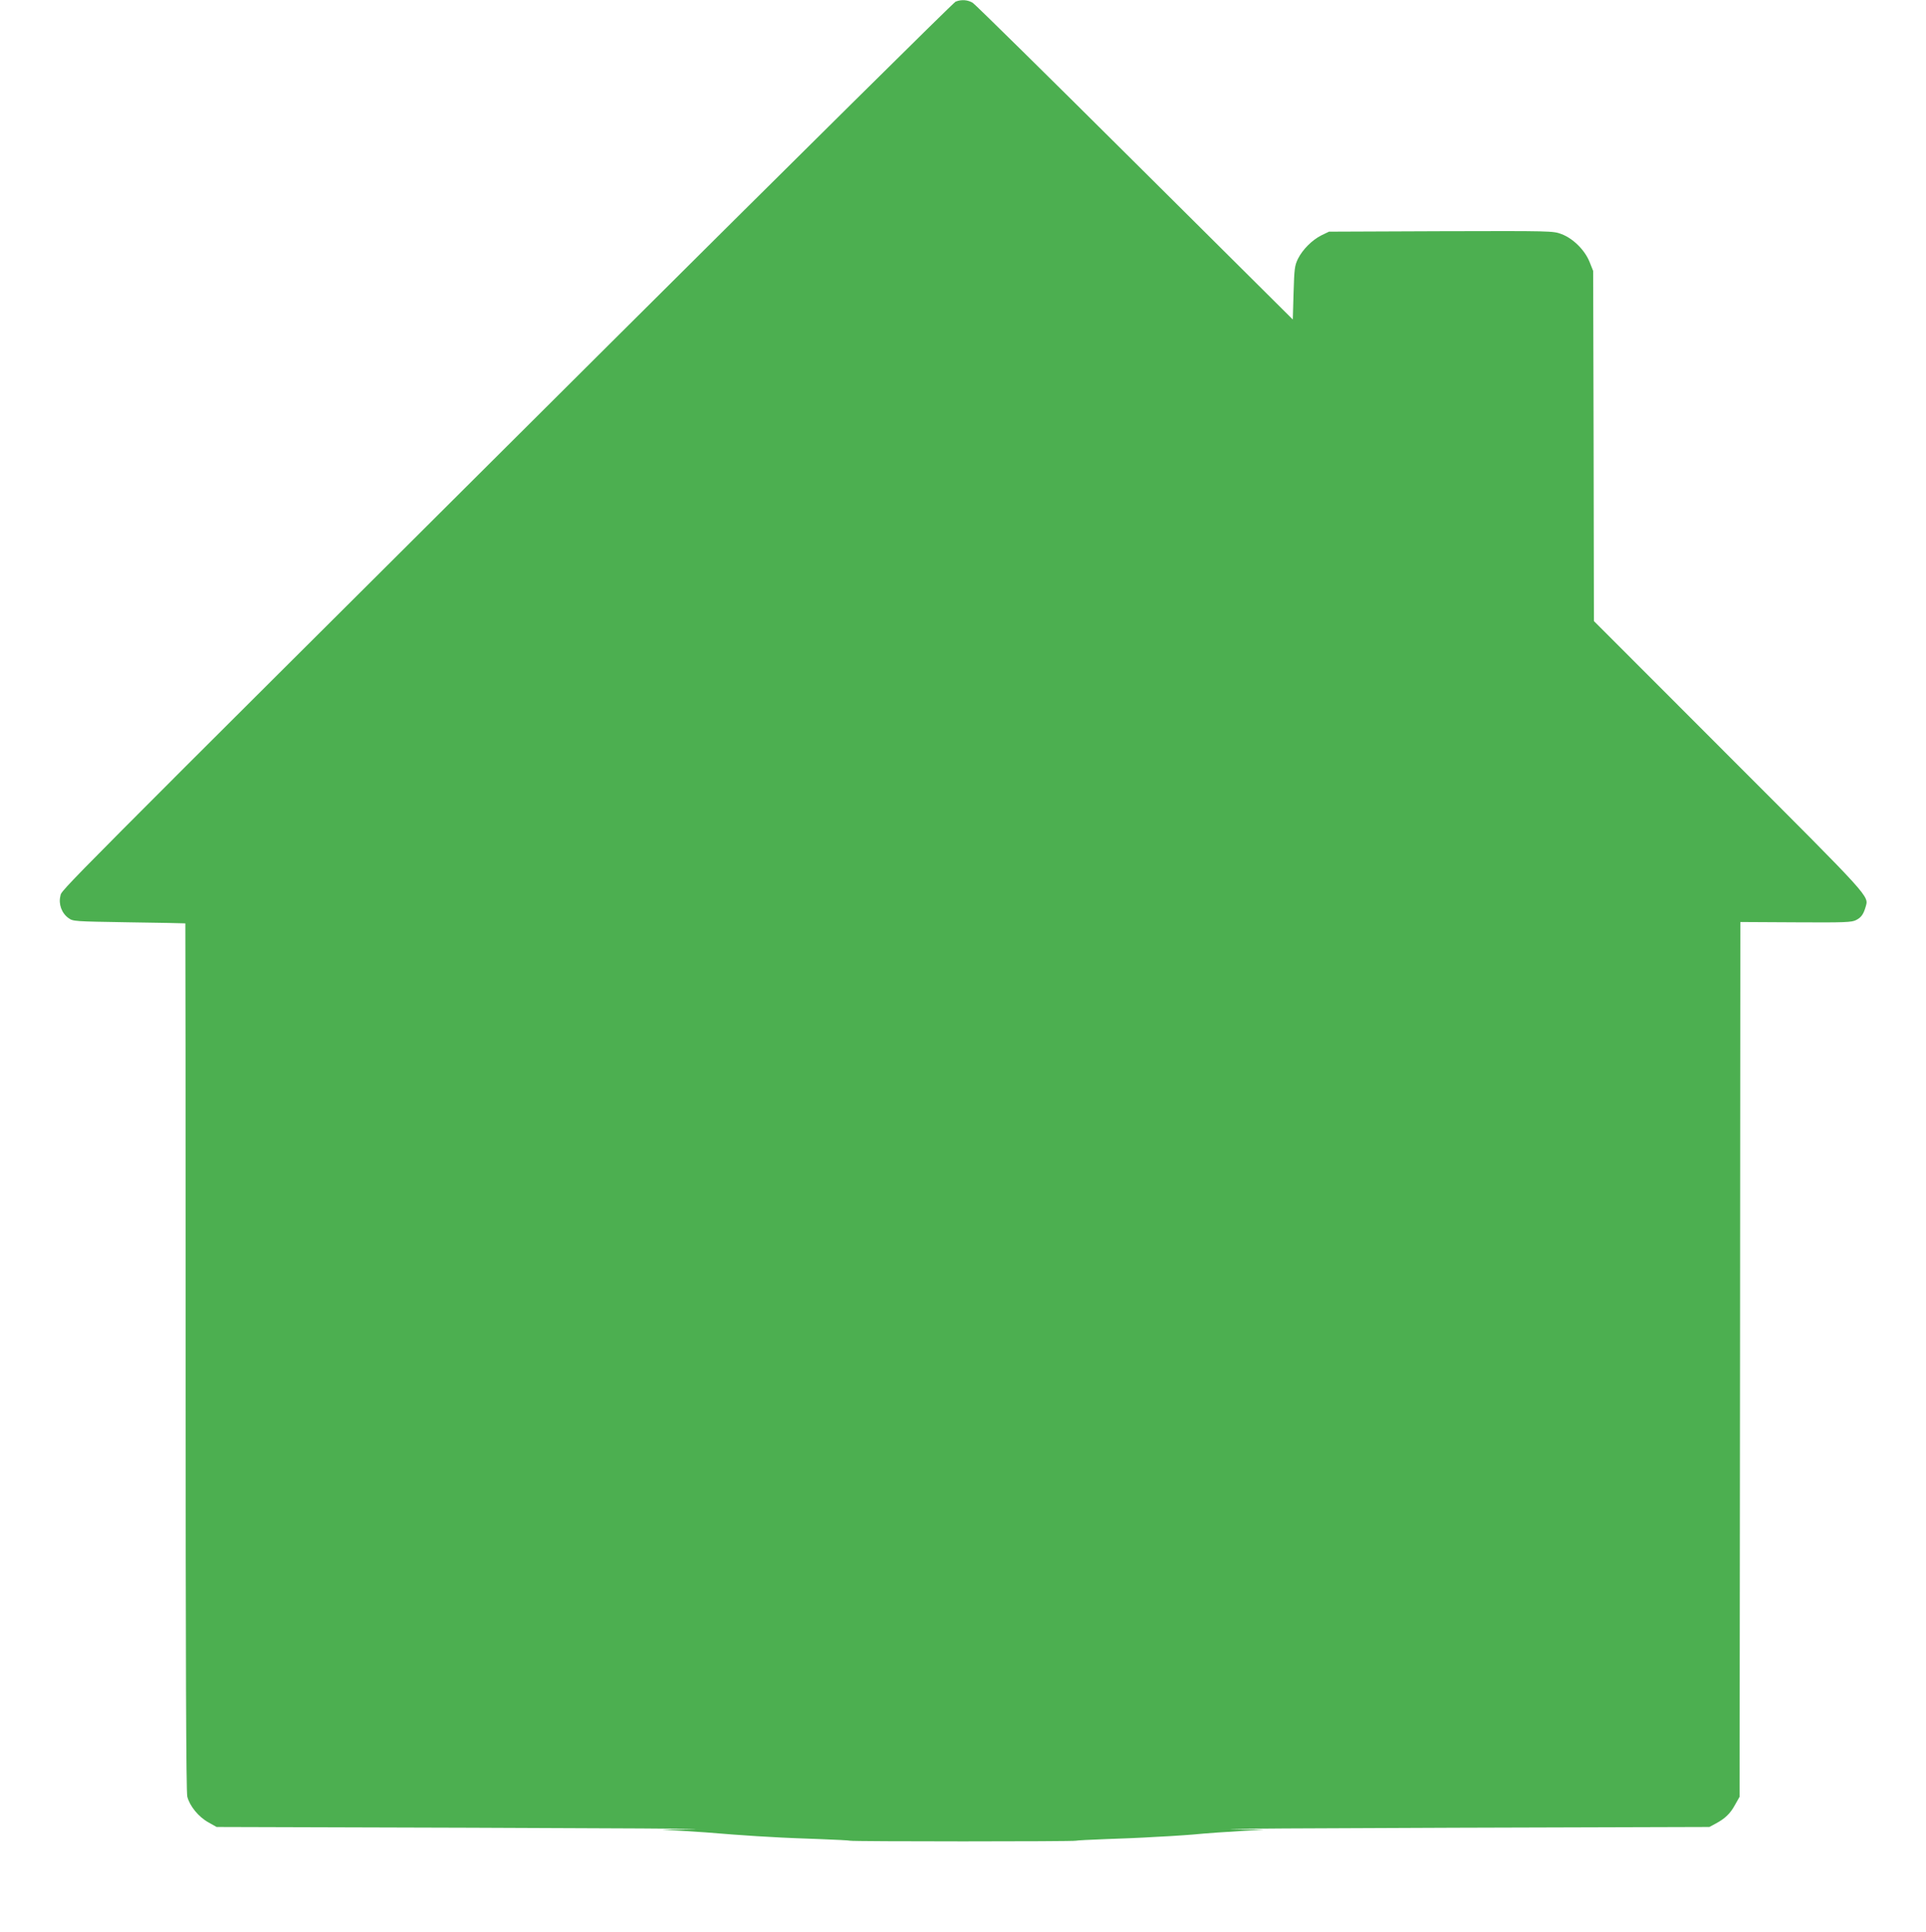 <?xml version="1.0" standalone="no"?>
<!DOCTYPE svg PUBLIC "-//W3C//DTD SVG 20010904//EN"
 "http://www.w3.org/TR/2001/REC-SVG-20010904/DTD/svg10.dtd">
<svg version="1.0" xmlns="http://www.w3.org/2000/svg"
 width="1276pt" height="1280pt" viewBox="0 0 1276 1280"
 preserveAspectRatio="xMidYMid meet">
<g transform="translate(0,1280) scale(0.1,-0.1)"
fill="#4caf50" stroke="none">
<path d="M6331 12789 c-13 -5 -1043 -1025 -2290 -2266 -3775 -3760 -3628
-3612 -3641 -3660 -13 -53 8 -113 54 -146 30 -22 38 -22 401 -28 204 -3 371
-6 373 -7 1 -1 2 -1294 2 -2873 0 -2017 3 -2883 11 -2913 15 -61 74 -134 139
-170 l55 -31 1685 -5 c927 -3 1591 -7 1475 -9 l-210 -4 125 -7 c114 -7 205
-13 345 -25 28 -2 100 -7 160 -11 61 -3 133 -7 160 -9 28 -2 140 -6 250 -10
110 -4 203 -9 207 -11 9 -6 1487 -6 1496 0 4 2 97 7 207 11 110 4 220 8 245
10 25 1 99 6 165 9 66 4 138 9 160 11 80 8 223 18 345 25 l125 7 -210 4 c-115
2 548 6 1475 9 l1685 5 41 22 c63 34 97 66 129 125 l30 53 3 2898 2 2898 368
-2 c325 -2 371 0 399 15 34 17 49 39 63 87 21 74 47 46 -906 999 l-894 895 -2
1160 -3 1160 -24 60 c-32 79 -109 155 -186 184 -56 21 -65 21 -798 19 l-742
-3 -50 -24 c-63 -32 -124 -93 -156 -156 -22 -46 -24 -65 -29 -226 l-5 -176
-1045 1039 c-575 572 -1058 1048 -1075 1059 -32 20 -75 24 -114 8z"/>
</g>
</svg>
